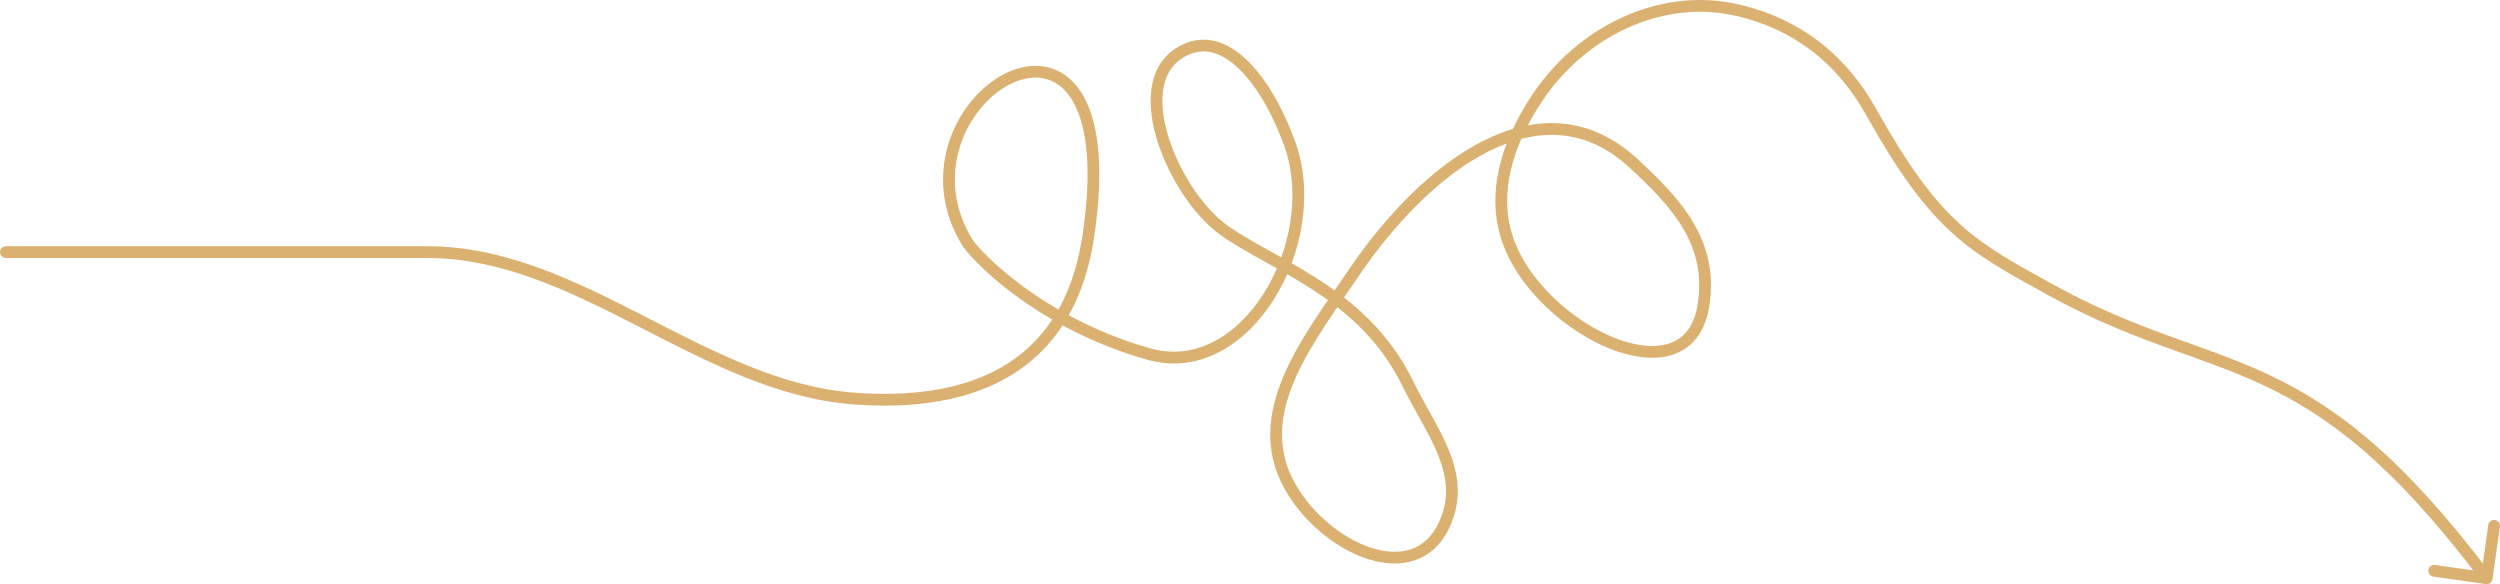 <?xml version="1.0" encoding="UTF-8"?> <svg xmlns="http://www.w3.org/2000/svg" viewBox="0 0 849.664 198.523" fill="none"><path d="M2 83.682C0.895 83.682 0 84.577 0 85.682C0 86.786 0.895 87.681 2 87.681V83.682ZM329.097 82.93L327.404 83.996L327.459 84.081L327.519 84.161L329.097 82.93ZM438.501 49.366L436.613 50.026L438.501 49.366ZM400.837 18.003L399.772 16.31L400.837 18.003ZM478.407 130.25L480.204 129.371L478.407 130.25ZM490.96 178.12L489.138 177.297L490.96 178.12ZM438.501 165.465L440.24 164.476L438.501 165.465ZM460.023 92.835L461.678 93.957L460.023 92.835ZM555.079 55.419L553.724 56.889L555.079 55.419ZM578.841 104.389L576.872 104.045L578.841 104.389ZM512.931 82.93L511.066 83.651L512.931 82.93ZM635.786 37.812L637.531 36.834L635.786 37.812ZM697.662 98.887L698.624 97.133L697.662 98.887ZM844.855 198.503C845.949 198.658 846.962 197.896 847.117 196.803L849.642 178.981C849.797 177.887 849.034 176.875 847.942 176.72C846.847 176.565 845.834 177.326 845.679 178.42L843.437 194.262L827.594 192.018C826.501 191.863 825.489 192.624 825.334 193.717C825.179 194.811 825.939 195.823 827.034 195.978L844.855 198.503ZM522.655 32.975L520.995 31.86L522.655 32.975ZM2 85.682C2 87.681 2 87.681 2.001 87.681C2.002 87.681 2.003 87.681 2.004 87.681C2.005 87.681 2.007 87.681 2.009 87.681C2.011 87.681 2.013 87.681 2.016 87.681C2.019 87.681 2.022 87.681 2.025 87.681C2.028 87.681 2.032 87.681 2.036 87.681C2.04 87.681 2.044 87.681 2.049 87.681C2.053 87.681 2.058 87.681 2.064 87.681C2.069 87.681 2.074 87.681 2.08 87.681C2.086 87.681 2.093 87.681 2.099 87.681C2.106 87.681 2.113 87.681 2.12 87.681C2.127 87.681 2.135 87.681 2.142 87.681C2.15 87.681 2.159 87.681 2.167 87.681C2.176 87.681 2.184 87.681 2.194 87.681C2.203 87.681 2.212 87.681 2.222 87.681C2.232 87.681 2.242 87.681 2.252 87.681C2.263 87.681 2.274 87.681 2.285 87.681C2.296 87.681 2.307 87.681 2.319 87.681C2.331 87.681 2.343 87.681 2.355 87.681C2.367 87.681 2.38 87.681 2.393 87.681C2.406 87.681 2.419 87.681 2.433 87.681C2.446 87.681 2.46 87.681 2.475 87.681C2.489 87.681 2.503 87.681 2.518 87.681C2.533 87.681 2.548 87.681 2.564 87.681C2.579 87.681 2.595 87.681 2.611 87.681C2.627 87.681 2.644 87.681 2.66 87.681C2.677 87.681 2.694 87.681 2.712 87.681C2.729 87.681 2.747 87.681 2.765 87.681C2.783 87.681 2.801 87.681 2.819 87.681C2.838 87.681 2.857 87.681 2.876 87.681C2.895 87.681 2.915 87.681 2.935 87.681C2.954 87.681 2.975 87.681 2.995 87.681C3.015 87.681 3.036 87.681 3.057 87.681C3.078 87.681 3.1 87.681 3.121 87.681C3.143 87.681 3.165 87.681 3.187 87.681C3.209 87.681 3.232 87.681 3.255 87.681C3.278 87.681 3.301 87.681 3.324 87.681C3.348 87.681 3.371 87.681 3.395 87.681C3.42 87.681 3.444 87.681 3.469 87.681C3.493 87.681 3.518 87.681 3.543 87.681C3.569 87.681 3.594 87.681 3.62 87.681C3.646 87.681 3.672 87.681 3.698 87.681C3.725 87.681 3.752 87.681 3.779 87.681C3.806 87.681 3.833 87.681 3.861 87.681C3.888 87.681 3.916 87.681 3.944 87.681C3.973 87.681 4.001 87.681 4.03 87.681C4.059 87.681 4.088 87.681 4.117 87.681C4.147 87.681 4.176 87.681 4.206 87.681C4.236 87.681 4.266 87.681 4.297 87.681C4.327 87.681 4.358 87.681 4.389 87.681C4.421 87.681 4.452 87.681 4.484 87.681C4.515 87.681 4.547 87.681 4.58 87.681C4.612 87.681 4.644 87.681 4.677 87.681C4.71 87.681 4.743 87.681 4.777 87.681C4.81 87.681 4.844 87.681 4.878 87.681C4.912 87.681 4.946 87.681 4.981 87.681C5.015 87.681 5.05 87.681 5.085 87.681C5.12 87.681 5.156 87.681 5.191 87.681C5.227 87.681 5.263 87.681 5.299 87.681C5.336 87.681 5.372 87.681 5.409 87.681C5.446 87.681 5.483 87.681 5.52 87.681C5.557 87.681 5.595 87.681 5.633 87.681C5.671 87.681 5.709 87.681 5.748 87.681C5.786 87.681 5.825 87.681 5.864 87.681C5.903 87.681 5.942 87.681 5.982 87.681C6.022 87.681 6.061 87.681 6.102 87.681C6.142 87.681 6.182 87.681 6.223 87.681C6.263 87.681 6.304 87.681 6.346 87.681C6.387 87.681 6.428 87.681 6.47 87.681C6.512 87.681 6.554 87.681 6.596 87.681C6.639 87.681 6.681 87.681 6.724 87.681C6.767 87.681 6.81 87.681 6.854 87.681C6.897 87.681 6.941 87.681 6.985 87.681C7.029 87.681 7.073 87.681 7.117 87.681C7.162 87.681 7.207 87.681 7.252 87.681C7.297 87.681 7.342 87.681 7.387 87.681C7.433 87.681 7.479 87.681 7.525 87.681C7.571 87.681 7.617 87.681 7.664 87.681C7.711 87.681 7.757 87.681 7.805 87.681C7.852 87.681 7.899 87.681 7.947 87.681C7.994 87.681 8.042 87.681 8.091 87.681C8.139 87.681 8.187 87.681 8.236 87.681C8.285 87.681 8.334 87.681 8.383 87.681C8.432 87.681 8.482 87.681 8.531 87.681C8.581 87.681 8.631 87.681 8.681 87.681C8.732 87.681 8.782 87.681 8.833 87.681C8.884 87.681 8.935 87.681 8.986 87.681C9.037 87.681 9.089 87.681 9.141 87.681C9.193 87.681 9.245 87.681 9.297 87.681C9.349 87.681 9.402 87.681 9.455 87.681C9.507 87.681 9.561 87.681 9.614 87.681C9.667 87.681 9.721 87.681 9.775 87.681C9.829 87.681 9.883 87.681 9.937 87.681C9.991 87.681 10.046 87.681 10.101 87.681C10.156 87.681 10.211 87.681 10.266 87.681C10.321 87.681 10.377 87.681 10.433 87.681C10.489 87.681 10.545 87.681 10.601 87.681C10.657 87.681 10.714 87.681 10.771 87.681C10.828 87.681 10.885 87.681 10.942 87.681C10.999 87.681 11.057 87.681 11.115 87.681C11.172 87.681 11.231 87.681 11.289 87.681C11.347 87.681 11.406 87.681 11.464 87.681C11.523 87.681 11.582 87.681 11.642 87.681C11.701 87.681 11.76 87.681 11.82 87.681C11.88 87.681 11.94 87.681 12 87.681C12.06 87.681 12.121 87.681 12.182 87.681C12.242 87.681 12.303 87.681 12.364 87.681C12.426 87.681 12.487 87.681 12.549 87.681C12.61 87.681 12.672 87.681 12.734 87.681C12.797 87.681 12.859 87.681 12.922 87.681C12.984 87.681 13.047 87.681 13.11 87.681C13.173 87.681 13.237 87.681 13.3 87.681C13.364 87.681 13.427 87.681 13.492 87.681C13.556 87.681 13.62 87.681 13.684 87.681C13.749 87.681 13.814 87.681 13.878 87.681C13.943 87.681 14.009 87.681 14.074 87.681C14.139 87.681 14.205 87.681 14.271 87.681C14.337 87.681 14.403 87.681 14.469 87.681C14.536 87.681 14.602 87.681 14.669 87.681C14.736 87.681 14.803 87.681 14.87 87.681C14.937 87.681 15.005 87.681 15.072 87.681C15.14 87.681 15.208 87.681 15.276 87.681C15.344 87.681 15.413 87.681 15.481 87.681C15.55 87.681 15.619 87.681 15.688 87.681C15.757 87.681 15.826 87.681 15.896 87.681C15.965 87.681 16.035 87.681 16.105 87.681C16.175 87.681 16.245 87.681 16.315 87.681C16.386 87.681 16.456 87.681 16.527 87.681C16.598 87.681 16.669 87.681 16.74 87.681C16.812 87.681 16.883 87.681 16.955 87.681C17.026 87.681 17.098 87.681 17.17 87.681C17.243 87.681 17.315 87.681 17.388 87.681C17.46 87.681 17.533 87.681 17.606 87.681C17.679 87.681 17.752 87.681 17.826 87.681C17.899 87.681 17.973 87.681 18.046 87.681C18.12 87.681 18.194 87.681 18.269 87.681C18.343 87.681 18.417 87.681 18.492 87.681C18.567 87.681 18.642 87.681 18.717 87.681C18.792 87.681 18.867 87.681 18.943 87.681C19.019 87.681 19.094 87.681 19.17 87.681C19.246 87.681 19.322 87.681 19.399 87.681C19.475 87.681 19.552 87.681 19.629 87.681C19.705 87.681 19.782 87.681 19.86 87.681C19.937 87.681 20.014 87.681 20.092 87.681C20.17 87.681 20.247 87.681 20.326 87.681C20.404 87.681 20.482 87.681 20.56 87.681C20.639 87.681 20.717 87.681 20.796 87.681C20.875 87.681 20.954 87.681 21.033 87.681C21.113 87.681 21.192 87.681 21.272 87.681C21.352 87.681 21.431 87.681 21.511 87.681C21.592 87.681 21.672 87.681 21.752 87.681C21.833 87.681 21.913 87.681 21.994 87.681C22.075 87.681 22.156 87.681 22.238 87.681C22.319 87.681 22.4 87.681 22.482 87.681C22.564 87.681 22.645 87.681 22.728 87.681C22.81 87.681 22.892 87.681 22.974 87.681C23.057 87.681 23.139 87.681 23.222 87.681C23.305 87.681 23.388 87.681 23.471 87.681C23.555 87.681 23.638 87.681 23.722 87.681C23.805 87.681 23.889 87.681 23.973 87.681C24.057 87.681 24.141 87.681 24.226 87.681C24.31 87.681 24.394 87.681 24.479 87.681C24.564 87.681 24.649 87.681 24.734 87.681C24.819 87.681 24.905 87.681 24.99 87.681C25.075 87.681 25.161 87.681 25.247 87.681C25.333 87.681 25.419 87.681 25.505 87.681C25.592 87.681 25.678 87.681 25.765 87.681C25.851 87.681 25.938 87.681 26.025 87.681C26.112 87.681 26.199 87.681 26.287 87.681C26.374 87.681 26.462 87.681 26.549 87.681C26.637 87.681 26.725 87.681 26.813 87.681C26.901 87.681 26.99 87.681 27.078 87.681C27.167 87.681 27.255 87.681 27.344 87.681C27.433 87.681 27.522 87.681 27.611 87.681C27.7 87.681 27.789 87.681 27.879 87.681C27.969 87.681 28.058 87.681 28.148 87.681C28.238 87.681 28.328 87.681 28.418 87.681C28.509 87.681 28.599 87.681 28.69 87.681C28.78 87.681 28.871 87.681 28.962 87.681C29.053 87.681 29.144 87.681 29.236 87.681C29.327 87.681 29.418 87.681 29.51 87.681C29.602 87.681 29.693 87.681 29.785 87.681C29.877 87.681 29.969 87.681 30.062 87.681C30.154 87.681 30.247 87.681 30.339 87.681C30.432 87.681 30.525 87.681 30.618 87.681C30.711 87.681 30.804 87.681 30.898 87.681C30.991 87.681 31.085 87.681 31.178 87.681C31.272 87.681 31.366 87.681 31.46 87.681C31.554 87.681 31.648 87.681 31.742 87.681C31.837 87.681 31.931 87.681 32.026 87.681C32.121 87.681 32.215 87.681 32.31 87.681C32.405 87.681 32.501 87.681 32.596 87.681C32.691 87.681 32.787 87.681 32.883 87.681C32.978 87.681 33.074 87.681 33.17 87.681C33.266 87.681 33.362 87.681 33.459 87.681C33.555 87.681 33.651 87.681 33.748 87.681C33.845 87.681 33.942 87.681 34.039 87.681C34.136 87.681 34.233 87.681 34.33 87.681C34.427 87.681 34.525 87.681 34.622 87.681C34.72 87.681 34.817 87.681 34.915 87.681C35.013 87.681 35.111 87.681 35.21 87.681C35.308 87.681 35.406 87.681 35.505 87.681C35.603 87.681 35.702 87.681 35.801 87.681C35.9 87.681 35.999 87.681 36.098 87.681C36.197 87.681 36.296 87.681 36.396 87.681C36.495 87.681 36.595 87.681 36.695 87.681C36.794 87.681 36.894 87.681 36.994 87.681C37.094 87.681 37.194 87.681 37.295 87.681C37.395 87.681 37.495 87.681 37.596 87.681C37.697 87.681 37.798 87.681 37.899 87.681C38 87.681 38.101 87.681 38.202 87.681C38.303 87.681 38.405 87.681 38.506 87.681C38.608 87.681 38.709 87.681 38.811 87.681C38.913 87.681 39.015 87.681 39.117 87.681C39.219 87.681 39.321 87.681 39.424 87.681C39.526 87.681 39.628 87.681 39.731 87.681C39.834 87.681 39.937 87.681 40.04 87.681C40.143 87.681 40.246 87.681 40.349 87.681C40.452 87.681 40.556 87.681 40.659 87.681C40.763 87.681 40.866 87.681 40.97 87.681C41.074 87.681 41.178 87.681 41.282 87.681C41.386 87.681 41.49 87.681 41.595 87.681C41.699 87.681 41.804 87.681 41.908 87.681C42.013 87.681 42.117 87.681 42.222 87.681C42.327 87.681 42.432 87.681 42.537 87.681C42.643 87.681 42.748 87.681 42.853 87.681C42.959 87.681 43.064 87.681 43.17 87.681C43.276 87.681 43.382 87.681 43.488 87.681C43.594 87.681 43.7 87.681 43.806 87.681C43.912 87.681 44.018 87.681 44.125 87.681C44.231 87.681 44.338 87.681 44.445 87.681C44.551 87.681 44.658 87.681 44.765 87.681C44.872 87.681 44.979 87.681 45.087 87.681C45.194 87.681 45.301 87.681 45.409 87.681C45.516 87.681 45.624 87.681 45.732 87.681C45.839 87.681 45.947 87.681 46.055 87.681C46.163 87.681 46.271 87.681 46.38 87.681C46.488 87.681 46.596 87.681 46.705 87.681C46.813 87.681 46.922 87.681 47.031 87.681C47.139 87.681 47.248 87.681 47.357 87.681C47.466 87.681 47.575 87.681 47.685 87.681C47.794 87.681 47.903 87.681 48.013 87.681C48.122 87.681 48.232 87.681 48.341 87.681C48.451 87.681 48.561 87.681 48.671 87.681C48.781 87.681 48.891 87.681 49.001 87.681C49.111 87.681 49.222 87.681 49.332 87.681C49.442 87.681 49.553 87.681 49.663 87.681C49.774 87.681 49.885 87.681 49.996 87.681C50.106 87.681 50.217 87.681 50.328 87.681C50.44 87.681 50.551 87.681 50.662 87.681C50.773 87.681 50.885 87.681 50.996 87.681C51.108 87.681 51.22 87.681 51.331 87.681C51.443 87.681 51.555 87.681 51.667 87.681C51.779 87.681 51.891 87.681 52.003 87.681C52.115 87.681 52.228 87.681 52.34 87.681C52.452 87.681 52.565 87.681 52.678 87.681C52.79 87.681 52.903 87.681 53.016 87.681C53.129 87.681 53.242 87.681 53.355 87.681C53.468 87.681 53.581 87.681 53.694 87.681C53.807 87.681 53.921 87.681 54.034 87.681C54.148 87.681 54.261 87.681 54.375 87.681C54.488 87.681 54.602 87.681 54.716 87.681C54.83 87.681 54.944 87.681 55.058 87.681C55.172 87.681 55.286 87.681 55.401 87.681C55.515 87.681 55.629 87.681 55.744 87.681C55.858 87.681 55.973 87.681 56.087 87.681C56.202 87.681 56.317 87.681 56.432 87.681C56.547 87.681 56.662 87.681 56.777 87.681C56.891 87.681 57.007 87.681 57.122 87.681C57.237 87.681 57.352 87.681 57.468 87.681C57.583 87.681 57.699 87.681 57.815 87.681C57.93 87.681 58.046 87.681 58.162 87.681C58.278 87.681 58.393 87.681 58.509 87.681C58.625 87.681 58.742 87.681 58.858 87.681C58.974 87.681 59.09 87.681 59.207 87.681C59.323 87.681 59.439 87.681 59.556 87.681C59.672 87.681 59.789 87.681 59.906 87.681C60.022 87.681 60.139 87.681 60.256 87.681C60.373 87.681 60.49 87.681 60.607 87.681C60.724 87.681 60.841 87.681 60.958 87.681C61.076 87.681 61.193 87.681 61.31 87.681C61.428 87.681 61.545 87.681 61.663 87.681C61.78 87.681 61.898 87.681 62.016 87.681C62.133 87.681 62.251 87.681 62.369 87.681C62.487 87.681 62.605 87.681 62.723 87.681C62.841 87.681 62.959 87.681 63.077 87.681C63.196 87.681 63.314 87.681 63.432 87.681C63.551 87.681 63.669 87.681 63.788 87.681C63.906 87.681 64.025 87.681 64.144 87.681C64.262 87.681 64.381 87.681 64.5 87.681C64.619 87.681 64.738 87.681 64.857 87.681C64.976 87.681 65.095 87.681 65.214 87.681C65.333 87.681 65.452 87.681 65.571 87.681C65.691 87.681 65.81 87.681 65.93 87.681C66.049 87.681 66.169 87.681 66.288 87.681C66.408 87.681 66.527 87.681 66.647 87.681C66.767 87.681 66.887 87.681 67.006 87.681C67.126 87.681 67.246 87.681 67.366 87.681C67.486 87.681 67.606 87.681 67.727 87.681C67.847 87.681 67.967 87.681 68.087 87.681C68.208 87.681 68.328 87.681 68.448 87.681C68.569 87.681 68.689 87.681 68.81 87.681C68.93 87.681 69.051 87.681 69.172 87.681C69.292 87.681 69.413 87.681 69.534 87.681C69.655 87.681 69.775 87.681 69.896 87.681C70.017 87.681 70.138 87.681 70.259 87.681C70.381 87.681 70.502 87.681 70.623 87.681C70.744 87.681 70.865 87.681 70.987 87.681C71.108 87.681 71.229 87.681 71.351 87.681C71.472 87.681 71.594 87.681 71.715 87.681C71.837 87.681 71.958 87.681 72.08 87.681C72.202 87.681 72.323 87.681 72.445 87.681C72.567 87.681 72.689 87.681 72.811 87.681C72.933 87.681 73.055 87.681 73.177 87.681C73.299 87.681 73.421 87.681 73.543 87.681C73.665 87.681 73.787 87.681 73.909 87.681C74.032 87.681 74.154 87.681 74.276 87.681C74.398 87.681 74.521 87.681 74.643 87.681C74.766 87.681 74.888 87.681 75.011 87.681C75.133 87.681 75.256 87.681 75.378 87.681C75.501 87.681 75.624 87.681 75.746 87.681C75.869 87.681 75.992 87.681 76.115 87.681C76.238 87.681 76.361 87.681 76.484 87.681C76.606 87.681 76.729 87.681 76.852 87.681C76.975 87.681 77.098 87.681 77.221 87.681C77.345 87.681 77.468 87.681 77.591 87.681C77.714 87.681 77.837 87.681 77.961 87.681C78.084 87.681 78.207 87.681 78.331 87.681C78.454 87.681 78.578 87.681 78.701 87.681C78.825 87.681 78.948 87.681 79.072 87.681C79.195 87.681 79.319 87.681 79.442 87.681C79.566 87.681 79.689 87.681 79.813 87.681C79.937 87.681 80.061 87.681 80.184 87.681C80.308 87.681 80.432 87.681 80.556 87.681C80.68 87.681 80.804 87.681 80.928 87.681C81.052 87.681 81.176 87.681 81.3 87.681C81.424 87.681 81.548 87.681 81.672 87.681C81.796 87.681 81.92 87.681 82.044 87.681C82.168 87.681 82.292 87.681 82.416 87.681C82.541 87.681 82.665 87.681 82.789 87.681C82.914 87.681 83.038 87.681 83.162 87.681C83.287 87.681 83.411 87.681 83.535 87.681C83.66 87.681 83.784 87.681 83.909 87.681C84.033 87.681 84.157 87.681 84.282 87.681C84.406 87.681 84.531 87.681 84.656 87.681C84.78 87.681 84.905 87.681 85.029 87.681C85.154 87.681 85.279 87.681 85.404 87.681C85.528 87.681 85.653 87.681 85.778 87.681C85.902 87.681 86.027 87.681 86.152 87.681C86.277 87.681 86.402 87.681 86.526 87.681C86.651 87.681 86.776 87.681 86.901 87.681C87.026 87.681 87.151 87.681 87.276 87.681C87.4 87.681 87.525 87.681 87.65 87.681C87.775 87.681 87.9 87.681 88.025 87.681C88.15 87.681 88.275 87.681 88.4 87.681C88.526 87.681 88.651 87.681 88.776 87.681C88.901 87.681 89.026 87.681 89.151 87.681C89.276 87.681 89.401 87.681 89.526 87.681C89.651 87.681 89.777 87.681 89.902 87.681C90.027 87.681 90.152 87.681 90.277 87.681C90.403 87.681 90.528 87.681 90.653 87.681C90.778 87.681 90.904 87.681 91.029 87.681C91.154 87.681 91.279 87.681 91.405 87.681C91.53 87.681 91.655 87.681 91.78 87.681C91.906 87.681 92.031 87.681 92.156 87.681C92.282 87.681 92.407 87.681 92.532 87.681C92.658 87.681 92.783 87.681 92.909 87.681C93.034 87.681 93.159 87.681 93.285 87.681C93.41 87.681 93.536 87.681 93.661 87.681C93.786 87.681 93.912 87.681 94.037 87.681C94.162 87.681 94.288 87.681 94.413 87.681C94.539 87.681 94.664 87.681 94.79 87.681C94.915 87.681 95.04 87.681 95.166 87.681C95.291 87.681 95.417 87.681 95.542 87.681C95.668 87.681 95.793 87.681 95.919 87.681C96.044 87.681 96.169 87.681 96.295 87.681C96.42 87.681 96.546 87.681 96.671 87.681C96.797 87.681 96.922 87.681 97.047 87.681C97.173 87.681 97.298 87.681 97.424 87.681C97.549 87.681 97.675 87.681 97.8 87.681C97.926 87.681 98.051 87.681 98.176 87.681C98.302 87.681 98.427 87.681 98.553 87.681C98.678 87.681 98.804 87.681 98.929 87.681C99.054 87.681 99.18 87.681 99.305 87.681C99.43 87.681 99.556 87.681 99.681 87.681C99.807 87.681 99.932 87.681 100.057 87.681C100.183 87.681 100.308 87.681 100.433 87.681C100.559 87.681 100.684 87.681 100.809 87.681C100.935 87.681 101.06 87.681 101.185 87.681C101.311 87.681 101.436 87.681 101.561 87.681C101.686 87.681 101.812 87.681 101.937 87.681C102.062 87.681 102.187 87.681 102.313 87.681C102.438 87.681 102.563 87.681 102.688 87.681C102.814 87.681 102.939 87.681 103.064 87.681C103.189 87.681 103.314 87.681 103.439 87.681C103.565 87.681 103.69 87.681 103.815 87.681C103.94 87.681 104.065 87.681 104.19 87.681C104.315 87.681 104.44 87.681 104.565 87.681C104.69 87.681 104.815 87.681 104.94 87.681C105.065 87.681 105.19 87.681 105.315 87.681C105.44 87.681 105.565 87.681 105.69 87.681C105.815 87.681 105.94 87.681 106.065 87.681C106.189 87.681 106.314 87.681 106.439 87.681C106.564 87.681 106.689 87.681 106.813 87.681C106.938 87.681 107.063 87.681 107.188 87.681C107.312 87.681 107.437 87.681 107.562 87.681C107.686 87.681 107.811 87.681 107.936 87.681C108.06 87.681 108.185 87.681 108.309 87.681C108.434 87.681 108.559 87.681 108.683 87.681C108.807 87.681 108.932 87.681 109.056 87.681C109.181 87.681 109.305 87.681 109.429 87.681C109.554 87.681 109.678 87.681 109.803 87.681C109.927 87.681 110.051 87.681 110.175 87.681C110.3 87.681 110.424 87.681 110.548 87.681C110.672 87.681 110.796 87.681 110.921 87.681C111.045 87.681 111.169 87.681 111.293 87.681C111.417 87.681 111.541 87.681 111.665 87.681C111.789 87.681 111.913 87.681 112.037 87.681C112.161 87.681 112.284 87.681 112.408 87.681C112.532 87.681 112.656 87.681 112.78 87.681C112.903 87.681 113.027 87.681 113.151 87.681C113.275 87.681 113.398 87.681 113.522 87.681C113.645 87.681 113.769 87.681 113.892 87.681C114.016 87.681 114.139 87.681 114.263 87.681C114.386 87.681 114.51 87.681 114.633 87.681C114.756 87.681 114.88 87.681 115.003 87.681C115.126 87.681 115.249 87.681 115.373 87.681C115.496 87.681 115.619 87.681 115.742 87.681C115.865 87.681 115.988 87.681 116.111 87.681C116.234 87.681 116.357 87.681 116.48 87.681C116.603 87.681 116.725 87.681 116.848 87.681C116.971 87.681 117.094 87.681 117.217 87.681C117.339 87.681 117.462 87.681 117.584 87.681C117.707 87.681 117.83 87.681 117.952 87.681C118.075 87.681 118.197 87.681 118.32 87.681C118.442 87.681 118.564 87.681 118.686 87.681C118.809 87.681 118.931 87.681 119.053 87.681C119.175 87.681 119.297 87.681 119.42 87.681C119.542 87.681 119.664 87.681 119.786 87.681C119.908 87.681 120.029 87.681 120.151 87.681C120.273 87.681 120.395 87.681 120.517 87.681C120.639 87.681 120.76 87.681 120.882 87.681C121.003 87.681 121.125 87.681 121.246 87.681C121.368 87.681 121.489 87.681 121.611 87.681C121.732 87.681 121.853 87.681 121.975 87.681C122.096 87.681 122.217 87.681 122.338 87.681C122.46 87.681 122.581 87.681 122.702 87.681C122.823 87.681 122.944 87.681 123.065 87.681C123.185 87.681 123.306 87.681 123.427 87.681C123.548 87.681 123.668 87.681 123.789 87.681C123.91 87.681 124.03 87.681 124.151 87.681C124.271 87.681 124.392 87.681 124.512 87.681C124.632 87.681 124.753 87.681 124.873 87.681C124.993 87.681 125.113 87.681 125.234 87.681C125.354 87.681 125.474 87.681 125.594 87.681C125.714 87.681 125.834 87.681 125.953 87.681C126.073 87.681 126.193 87.681 126.312 87.681C126.432 87.681 126.552 87.681 126.671 87.681C126.791 87.681 126.91 87.681 127.03 87.681C127.149 87.681 127.268 87.681 127.388 87.681C127.507 87.681 127.626 87.681 127.745 87.681C127.864 87.681 127.983 87.681 128.102 87.681C128.221 87.681 128.34 87.681 128.459 87.681C128.577 87.681 128.696 87.681 128.815 87.681C128.933 87.681 129.052 87.681 129.171 87.681C129.289 87.681 129.407 87.681 129.526 87.681C129.644 87.681 129.762 87.681 129.88 87.681C129.999 87.681 130.117 87.681 130.235 87.681C130.353 87.681 130.471 87.681 130.589 87.681C130.706 87.681 130.824 87.681 130.942 87.681C131.059 87.681 131.177 87.681 131.294 87.681C131.412 87.681 131.529 87.681 131.647 87.681C131.764 87.681 131.881 87.681 131.998 87.681C132.116 87.681 132.233 87.681 132.35 87.681C132.467 87.681 132.584 87.681 132.7 87.681C132.817 87.681 132.934 87.681 133.051 87.681C133.167 87.681 133.284 87.681 133.4 87.681C133.517 87.681 133.633 87.681 133.749 87.681C133.866 87.681 133.982 87.681 134.098 87.681C134.214 87.681 134.33 87.681 134.446 87.681C134.562 87.681 134.678 87.681 134.794 87.681C134.909 87.681 135.025 87.681 135.14 87.681C135.256 87.681 135.372 87.681 135.487 87.681C135.602 87.681 135.718 87.681 135.833 87.681C135.948 87.681 136.063 87.681 136.178 87.681C136.293 87.681 136.408 87.681 136.522 87.681C136.637 87.681 136.752 87.681 136.867 87.681C136.981 87.681 137.096 87.681 137.21 87.681C137.324 87.681 137.439 87.681 137.553 87.681C137.667 87.681 137.781 87.681 137.895 87.681C138.009 87.681 138.123 87.681 138.237 87.681C138.351 87.681 138.464 87.681 138.578 87.681C138.691 87.681 138.805 87.681 138.918 87.681C139.032 87.681 139.145 87.681 139.258 87.681C139.371 87.681 139.484 87.681 139.597 87.681C139.71 87.681 139.823 87.681 139.936 87.681C140.049 87.681 140.162 87.681 140.274 87.681C140.387 87.681 140.499 87.681 140.611 87.681C140.724 87.681 140.836 87.681 140.948 87.681C141.06 87.681 141.172 87.681 141.284 87.681C141.396 87.681 141.508 87.681 141.619 87.681C141.731 87.681 141.843 87.681 141.954 87.681C142.065 87.681 142.177 87.681 142.288 87.681C142.399 87.681 142.51 87.681 142.621 87.681C142.732 87.681 142.843 87.681 142.954 87.681C143.065 87.681 143.176 87.681 143.286 87.681C143.396 87.681 143.507 87.681 143.617 87.681C143.728 87.681 143.838 87.681 143.948 87.681C144.058 87.681 144.168 87.681 144.278 87.681C144.388 87.681 144.497 87.681 144.607 87.681C144.717 87.681 144.826 87.681 144.936 87.681C145.045 87.681 145.154 87.681 145.263 87.681V83.682C145.154 83.682 145.045 83.682 144.936 83.682C144.826 83.682 144.717 83.682 144.607 83.682C144.497 83.682 144.388 83.682 144.278 83.682C144.168 83.682 144.058 83.682 143.948 83.682C143.838 83.682 143.728 83.682 143.617 83.682C143.507 83.682 143.396 83.682 143.286 83.682C143.176 83.682 143.065 83.682 142.954 83.682C142.843 83.682 142.732 83.682 142.621 83.682C142.51 83.682 142.399 83.682 142.288 83.682C142.177 83.682 142.065 83.682 141.954 83.682C141.843 83.682 141.731 83.682 141.619 83.682C141.508 83.682 141.396 83.682 141.284 83.682C141.172 83.682 141.06 83.682 140.948 83.682C140.836 83.682 140.724 83.682 140.611 83.682C140.499 83.682 140.387 83.682 140.274 83.682C140.162 83.682 140.049 83.682 139.936 83.682C139.823 83.682 139.71 83.682 139.597 83.682C139.484 83.682 139.371 83.682 139.258 83.682C139.145 83.682 139.032 83.682 138.918 83.682C138.805 83.682 138.691 83.682 138.578 83.682C138.464 83.682 138.351 83.682 138.237 83.682C138.123 83.682 138.009 83.682 137.895 83.682C137.781 83.682 137.667 83.682 137.553 83.682C137.439 83.682 137.324 83.682 137.21 83.682C137.096 83.682 136.981 83.682 136.867 83.682C136.752 83.682 136.637 83.682 136.522 83.682C136.408 83.682 136.293 83.682 136.178 83.682C136.063 83.682 135.948 83.682 135.833 83.682C135.718 83.682 135.602 83.682 135.487 83.682C135.372 83.682 135.256 83.682 135.14 83.682C135.025 83.682 134.909 83.682 134.794 83.682C134.678 83.682 134.562 83.682 134.446 83.682C134.33 83.682 134.214 83.682 134.098 83.682C133.982 83.682 133.866 83.682 133.749 83.682C133.633 83.682 133.517 83.682 133.4 83.682C133.284 83.682 133.167 83.682 133.051 83.682C132.934 83.682 132.817 83.682 132.7 83.682C132.584 83.682 132.467 83.682 132.35 83.682C132.233 83.682 132.116 83.682 131.998 83.682C131.881 83.682 131.764 83.682 131.647 83.682C131.529 83.682 131.412 83.682 131.294 83.682C131.177 83.682 131.059 83.682 130.942 83.682C130.824 83.682 130.706 83.682 130.589 83.682C130.471 83.682 130.353 83.682 130.235 83.682C130.117 83.682 129.999 83.682 129.88 83.682C129.762 83.682 129.644 83.682 129.526 83.682C129.407 83.682 129.289 83.682 129.171 83.682C129.052 83.682 128.933 83.682 128.815 83.682C128.696 83.682 128.577 83.682 128.459 83.682C128.34 83.682 128.221 83.682 128.102 83.682C127.983 83.682 127.864 83.682 127.745 83.682C127.626 83.682 127.507 83.682 127.388 83.682C127.268 83.682 127.149 83.682 127.03 83.682C126.91 83.682 126.791 83.682 126.671 83.682C126.552 83.682 126.432 83.682 126.312 83.682C126.193 83.682 126.073 83.682 125.953 83.682C125.834 83.682 125.714 83.682 125.594 83.682C125.474 83.682 125.354 83.682 125.234 83.682C125.113 83.682 124.993 83.682 124.873 83.682C124.753 83.682 124.632 83.682 124.512 83.682C124.392 83.682 124.271 83.682 124.151 83.682C124.03 83.682 123.91 83.682 123.789 83.682C123.668 83.682 123.548 83.682 123.427 83.682C123.306 83.682 123.185 83.682 123.065 83.682C122.944 83.682 122.823 83.682 122.702 83.682C122.581 83.682 122.46 83.682 122.338 83.682C122.217 83.682 122.096 83.682 121.975 83.682C121.853 83.682 121.732 83.682 121.611 83.682C121.489 83.682 121.368 83.682 121.246 83.682C121.125 83.682 121.003 83.682 120.882 83.682C120.76 83.682 120.639 83.682 120.517 83.682C120.395 83.682 120.273 83.682 120.151 83.682C120.029 83.682 119.908 83.682 119.786 83.682C119.664 83.682 119.542 83.682 119.42 83.682C119.297 83.682 119.175 83.682 119.053 83.682C118.931 83.682 118.809 83.682 118.686 83.682C118.564 83.682 118.442 83.682 118.32 83.682C118.197 83.682 118.075 83.682 117.952 83.682C117.83 83.682 117.707 83.682 117.584 83.682C117.462 83.682 117.339 83.682 117.217 83.682C117.094 83.682 116.971 83.682 116.848 83.682C116.725 83.682 116.603 83.682 116.48 83.682C116.357 83.682 116.234 83.682 116.111 83.682C115.988 83.682 115.865 83.682 115.742 83.682C115.619 83.682 115.496 83.682 115.373 83.682C115.249 83.682 115.126 83.682 115.003 83.682C114.88 83.682 114.756 83.682 114.633 83.682C114.51 83.682 114.386 83.682 114.263 83.682C114.139 83.682 114.016 83.682 113.892 83.682C113.769 83.682 113.645 83.682 113.522 83.682C113.398 83.682 113.275 83.682 113.151 83.682C113.027 83.682 112.903 83.682 112.78 83.682C112.656 83.682 112.532 83.682 112.408 83.682C112.284 83.682 112.161 83.682 112.037 83.682C111.913 83.682 111.789 83.682 111.665 83.682C111.541 83.682 111.417 83.682 111.293 83.682C111.169 83.682 111.045 83.682 110.921 83.682C110.796 83.682 110.672 83.682 110.548 83.682C110.424 83.682 110.3 83.682 110.175 83.682C110.051 83.682 109.927 83.682 109.803 83.682C109.678 83.682 109.554 83.682 109.429 83.682C109.305 83.682 109.181 83.682 109.056 83.682C108.932 83.682 108.807 83.682 108.683 83.682C108.559 83.682 108.434 83.682 108.309 83.682C108.185 83.682 108.06 83.682 107.936 83.682C107.811 83.682 107.686 83.682 107.562 83.682C107.437 83.682 107.312 83.682 107.188 83.682C107.063 83.682 106.938 83.682 106.813 83.682C106.689 83.682 106.564 83.682 106.439 83.682C106.314 83.682 106.189 83.682 106.065 83.682C105.94 83.682 105.815 83.682 105.69 83.682C105.565 83.682 105.44 83.682 105.315 83.682C105.19 83.682 105.065 83.682 104.94 83.682C104.815 83.682 104.69 83.682 104.565 83.682C104.44 83.682 104.315 83.682 104.19 83.682C104.065 83.682 103.94 83.682 103.815 83.682C103.69 83.682 103.565 83.682 103.439 83.682C103.314 83.682 103.189 83.682 103.064 83.682C102.939 83.682 102.814 83.682 102.688 83.682C102.563 83.682 102.438 83.682 102.313 83.682C102.187 83.682 102.062 83.682 101.937 83.682C101.812 83.682 101.686 83.682 101.561 83.682C101.436 83.682 101.311 83.682 101.185 83.682C101.06 83.682 100.935 83.682 100.809 83.682C100.684 83.682 100.559 83.682 100.433 83.682C100.308 83.682 100.183 83.682 100.057 83.682C99.932 83.682 99.807 83.682 99.681 83.682C99.556 83.682 99.43 83.682 99.305 83.682C99.18 83.682 99.054 83.682 98.929 83.682C98.804 83.682 98.678 83.682 98.553 83.682C98.427 83.682 98.302 83.682 98.176 83.682C98.051 83.682 97.926 83.682 97.8 83.682C97.675 83.682 97.549 83.682 97.424 83.682C97.298 83.682 97.173 83.682 97.047 83.682C96.922 83.682 96.797 83.682 96.671 83.682C96.546 83.682 96.42 83.682 96.295 83.682C96.169 83.682 96.044 83.682 95.919 83.682C95.793 83.682 95.668 83.682 95.542 83.682C95.417 83.682 95.291 83.682 95.166 83.682C95.04 83.682 94.915 83.682 94.79 83.682C94.664 83.682 94.539 83.682 94.413 83.682C94.288 83.682 94.162 83.682 94.037 83.682C93.912 83.682 93.786 83.682 93.661 83.682C93.536 83.682 93.41 83.682 93.285 83.682C93.159 83.682 93.034 83.682 92.909 83.682C92.783 83.682 92.658 83.682 92.532 83.682C92.407 83.682 92.282 83.682 92.156 83.682C92.031 83.682 91.906 83.682 91.78 83.682C91.655 83.682 91.53 83.682 91.405 83.682C91.279 83.682 91.154 83.682 91.029 83.682C90.904 83.682 90.778 83.682 90.653 83.682C90.528 83.682 90.403 83.682 90.277 83.682C90.152 83.682 90.027 83.682 89.902 83.682C89.777 83.682 89.651 83.682 89.526 83.682C89.401 83.682 89.276 83.682 89.151 83.682C89.026 83.682 88.901 83.682 88.776 83.682C88.651 83.682 88.526 83.682 88.4 83.682C88.275 83.682 88.15 83.682 88.025 83.682C87.9 83.682 87.775 83.682 87.65 83.682C87.525 83.682 87.4 83.682 87.276 83.682C87.151 83.682 87.026 83.682 86.901 83.682C86.776 83.682 86.651 83.682 86.526 83.682C86.402 83.682 86.277 83.682 86.152 83.682C86.027 83.682 85.902 83.682 85.778 83.682C85.653 83.682 85.528 83.682 85.404 83.682C85.279 83.682 85.154 83.682 85.029 83.682C84.905 83.682 84.78 83.682 84.656 83.682C84.531 83.682 84.406 83.682 84.282 83.682C84.157 83.682 84.033 83.682 83.909 83.682C83.784 83.682 83.66 83.682 83.535 83.682C83.411 83.682 83.287 83.682 83.162 83.682C83.038 83.682 82.914 83.682 82.789 83.682C82.665 83.682 82.541 83.682 82.416 83.682C82.292 83.682 82.168 83.682 82.044 83.682C81.92 83.682 81.796 83.682 81.672 83.682C81.548 83.682 81.424 83.682 81.3 83.682C81.176 83.682 81.052 83.682 80.928 83.682C80.804 83.682 80.68 83.682 80.556 83.682C80.432 83.682 80.308 83.682 80.184 83.682C80.061 83.682 79.937 83.682 79.813 83.682C79.689 83.682 79.566 83.682 79.442 83.682C79.319 83.682 79.195 83.682 79.072 83.682C78.948 83.682 78.825 83.682 78.701 83.682C78.578 83.682 78.454 83.682 78.331 83.682C78.207 83.682 78.084 83.682 77.961 83.682C77.837 83.682 77.714 83.682 77.591 83.682C77.468 83.682 77.345 83.682 77.221 83.682C77.098 83.682 76.975 83.682 76.852 83.682C76.729 83.682 76.606 83.682 76.484 83.682C76.361 83.682 76.238 83.682 76.115 83.682C75.992 83.682 75.869 83.682 75.746 83.682C75.624 83.682 75.501 83.682 75.378 83.682C75.256 83.682 75.133 83.682 75.011 83.682C74.888 83.682 74.766 83.682 74.643 83.682C74.521 83.682 74.398 83.682 74.276 83.682C74.154 83.682 74.032 83.682 73.909 83.682C73.787 83.682 73.665 83.682 73.543 83.682C73.421 83.682 73.299 83.682 73.177 83.682C73.055 83.682 72.933 83.682 72.811 83.682C72.689 83.682 72.567 83.682 72.445 83.682C72.323 83.682 72.202 83.682 72.08 83.682C71.958 83.682 71.837 83.682 71.715 83.682C71.594 83.682 71.472 83.682 71.351 83.682C71.229 83.682 71.108 83.682 70.987 83.682C70.865 83.682 70.744 83.682 70.623 83.682C70.502 83.682 70.381 83.682 70.259 83.682C70.138 83.682 70.017 83.682 69.896 83.682C69.775 83.682 69.655 83.682 69.534 83.682C69.413 83.682 69.292 83.682 69.172 83.682C69.051 83.682 68.93 83.682 68.81 83.682C68.689 83.682 68.569 83.682 68.448 83.682C68.328 83.682 68.208 83.682 68.087 83.682C67.967 83.682 67.847 83.682 67.727 83.682C67.606 83.682 67.486 83.682 67.366 83.682C67.246 83.682 67.126 83.682 67.006 83.682C66.887 83.682 66.767 83.682 66.647 83.682C66.527 83.682 66.408 83.682 66.288 83.682C66.169 83.682 66.049 83.682 65.93 83.682C65.81 83.682 65.691 83.682 65.571 83.682C65.452 83.682 65.333 83.682 65.214 83.682C65.095 83.682 64.976 83.682 64.857 83.682C64.738 83.682 64.619 83.682 64.5 83.682C64.381 83.682 64.262 83.682 64.144 83.682C64.025 83.682 63.906 83.682 63.788 83.682C63.669 83.682 63.551 83.682 63.432 83.682C63.314 83.682 63.196 83.682 63.077 83.682C62.959 83.682 62.841 83.682 62.723 83.682C62.605 83.682 62.487 83.682 62.369 83.682C62.251 83.682 62.133 83.682 62.016 83.682C61.898 83.682 61.78 83.682 61.663 83.682C61.545 83.682 61.428 83.682 61.31 83.682C61.193 83.682 61.076 83.682 60.958 83.682C60.841 83.682 60.724 83.682 60.607 83.682C60.49 83.682 60.373 83.682 60.256 83.682C60.139 83.682 60.022 83.682 59.906 83.682C59.789 83.682 59.672 83.682 59.556 83.682C59.439 83.682 59.323 83.682 59.207 83.682C59.09 83.682 58.974 83.682 58.858 83.682C58.742 83.682 58.625 83.682 58.509 83.682C58.393 83.682 58.278 83.682 58.162 83.682C58.046 83.682 57.93 83.682 57.815 83.682C57.699 83.682 57.583 83.682 57.468 83.682C57.352 83.682 57.237 83.682 57.122 83.682C57.007 83.682 56.891 83.682 56.777 83.682C56.662 83.682 56.547 83.682 56.432 83.682C56.317 83.682 56.202 83.682 56.087 83.682C55.973 83.682 55.858 83.682 55.744 83.682C55.629 83.682 55.515 83.682 55.401 83.682C55.286 83.682 55.172 83.682 55.058 83.682C54.944 83.682 54.83 83.682 54.716 83.682C54.602 83.682 54.488 83.682 54.375 83.682C54.261 83.682 54.148 83.682 54.034 83.682C53.921 83.682 53.807 83.682 53.694 83.682C53.581 83.682 53.468 83.682 53.355 83.682C53.242 83.682 53.129 83.682 53.016 83.682C52.903 83.682 52.79 83.682 52.678 83.682C52.565 83.682 52.452 83.682 52.34 83.682C52.228 83.682 52.115 83.682 52.003 83.682C51.891 83.682 51.779 83.682 51.667 83.682C51.555 83.682 51.443 83.682 51.331 83.682C51.22 83.682 51.108 83.682 50.996 83.682C50.885 83.682 50.773 83.682 50.662 83.682C50.551 83.682 50.44 83.682 50.328 83.682C50.217 83.682 50.106 83.682 49.996 83.682C49.885 83.682 49.774 83.682 49.663 83.682C49.553 83.682 49.442 83.682 49.332 83.682C49.222 83.682 49.111 83.682 49.001 83.682C48.891 83.682 48.781 83.682 48.671 83.682C48.561 83.682 48.451 83.682 48.341 83.682C48.232 83.682 48.122 83.682 48.013 83.682C47.903 83.682 47.794 83.682 47.685 83.682C47.575 83.682 47.466 83.682 47.357 83.682C47.248 83.682 47.139 83.682 47.031 83.682C46.922 83.682 46.813 83.682 46.705 83.682C46.596 83.682 46.488 83.682 46.38 83.682C46.271 83.682 46.163 83.682 46.055 83.682C45.947 83.682 45.839 83.682 45.732 83.682C45.624 83.682 45.516 83.682 45.409 83.682C45.301 83.682 45.194 83.682 45.087 83.682C44.979 83.682 44.872 83.682 44.765 83.682C44.658 83.682 44.551 83.682 44.445 83.682C44.338 83.682 44.231 83.682 44.125 83.682C44.018 83.682 43.912 83.682 43.806 83.682C43.7 83.682 43.594 83.682 43.488 83.682C43.382 83.682 43.276 83.682 43.17 83.682C43.064 83.682 42.959 83.682 42.853 83.682C42.748 83.682 42.643 83.682 42.537 83.682C42.432 83.682 42.327 83.682 42.222 83.682C42.117 83.682 42.013 83.682 41.908 83.682C41.804 83.682 41.699 83.682 41.595 83.682C41.49 83.682 41.386 83.682 41.282 83.682C41.178 83.682 41.074 83.682 40.97 83.682C40.866 83.682 40.763 83.682 40.659 83.682C40.556 83.682 40.452 83.682 40.349 83.682C40.246 83.682 40.143 83.682 40.04 83.682C39.937 83.682 39.834 83.682 39.731 83.682C39.628 83.682 39.526 83.682 39.424 83.682C39.321 83.682 39.219 83.682 39.117 83.682C39.015 83.682 38.913 83.682 38.811 83.682C38.709 83.682 38.608 83.682 38.506 83.682C38.405 83.682 38.303 83.682 38.202 83.682C38.101 83.682 38 83.682 37.899 83.682C37.798 83.682 37.697 83.682 37.596 83.682C37.495 83.682 37.395 83.682 37.295 83.682C37.194 83.682 37.094 83.682 36.994 83.682C36.894 83.682 36.794 83.682 36.695 83.682C36.595 83.682 36.495 83.682 36.396 83.682C36.296 83.682 36.197 83.682 36.098 83.682C35.999 83.682 35.9 83.682 35.801 83.682C35.702 83.682 35.603 83.682 35.505 83.682C35.406 83.682 35.308 83.682 35.21 83.682C35.111 83.682 35.013 83.682 34.915 83.682C34.817 83.682 34.72 83.682 34.622 83.682C34.525 83.682 34.427 83.682 34.33 83.682C34.233 83.682 34.136 83.682 34.039 83.682C33.942 83.682 33.845 83.682 33.748 83.682C33.651 83.682 33.555 83.682 33.459 83.682C33.362 83.682 33.266 83.682 33.17 83.682C33.074 83.682 32.978 83.682 32.883 83.682C32.787 83.682 32.691 83.682 32.596 83.682C32.501 83.682 32.405 83.682 32.31 83.682C32.215 83.682 32.121 83.682 32.026 83.682C31.931 83.682 31.837 83.682 31.742 83.682C31.648 83.682 31.554 83.682 31.46 83.682C31.366 83.682 31.272 83.682 31.178 83.682C31.085 83.682 30.991 83.682 30.898 83.682C30.804 83.682 30.711 83.682 30.618 83.682C30.525 83.682 30.432 83.682 30.339 83.682C30.247 83.682 30.154 83.682 30.062 83.682C29.969 83.682 29.877 83.682 29.785 83.682C29.693 83.682 29.602 83.682 29.51 83.682C29.418 83.682 29.327 83.682 29.236 83.682C29.144 83.682 29.053 83.682 28.962 83.682C28.871 83.682 28.78 83.682 28.69 83.682C28.599 83.682 28.509 83.682 28.418 83.682C28.328 83.682 28.238 83.682 28.148 83.682C28.058 83.682 27.969 83.682 27.879 83.682C27.789 83.682 27.7 83.682 27.611 83.682C27.522 83.682 27.433 83.682 27.344 83.682C27.255 83.682 27.167 83.682 27.078 83.682C26.99 83.682 26.901 83.682 26.813 83.682C26.725 83.682 26.637 83.682 26.549 83.682C26.462 83.682 26.374 83.682 26.287 83.682C26.199 83.682 26.112 83.682 26.025 83.682C25.938 83.682 25.851 83.682 25.765 83.682C25.678 83.682 25.592 83.682 25.505 83.682C25.419 83.682 25.333 83.682 25.247 83.682C25.161 83.682 25.075 83.682 24.99 83.682C24.905 83.682 24.819 83.682 24.734 83.682C24.649 83.682 24.564 83.682 24.479 83.682C24.394 83.682 24.31 83.682 24.226 83.682C24.141 83.682 24.057 83.682 23.973 83.682C23.889 83.682 23.805 83.682 23.722 83.682C23.638 83.682 23.555 83.682 23.471 83.682C23.388 83.682 23.305 83.682 23.222 83.682C23.139 83.682 23.057 83.682 22.974 83.682C22.892 83.682 22.81 83.682 22.728 83.682C22.645 83.682 22.564 83.682 22.482 83.682C22.4 83.682 22.319 83.682 22.238 83.682C22.156 83.682 22.075 83.682 21.994 83.682C21.913 83.682 21.833 83.682 21.752 83.682C21.672 83.682 21.592 83.682 21.511 83.682C21.431 83.682 21.352 83.682 21.272 83.682C21.192 83.682 21.113 83.682 21.033 83.682C20.954 83.682 20.875 83.682 20.796 83.682C20.717 83.682 20.639 83.682 20.56 83.682C20.482 83.682 20.404 83.682 20.326 83.682C20.247 83.682 20.17 83.682 20.092 83.682C20.014 83.682 19.937 83.682 19.86 83.682C19.782 83.682 19.705 83.682 19.629 83.682C19.552 83.682 19.475 83.682 19.399 83.682C19.322 83.682 19.246 83.682 19.17 83.682C19.094 83.682 19.019 83.682 18.943 83.682C18.867 83.682 18.792 83.682 18.717 83.682C18.642 83.682 18.567 83.682 18.492 83.682C18.417 83.682 18.343 83.682 18.269 83.682C18.194 83.682 18.12 83.682 18.046 83.682C17.973 83.682 17.899 83.682 17.826 83.682C17.752 83.682 17.679 83.682 17.606 83.682C17.533 83.682 17.46 83.682 17.388 83.682C17.315 83.682 17.243 83.682 17.17 83.682C17.098 83.682 17.026 83.682 16.955 83.682C16.883 83.682 16.812 83.682 16.74 83.682C16.669 83.682 16.598 83.682 16.527 83.682C16.456 83.682 16.386 83.682 16.315 83.682C16.245 83.682 16.175 83.682 16.105 83.682C16.035 83.682 15.965 83.682 15.896 83.682C15.826 83.682 15.757 83.682 15.688 83.682C15.619 83.682 15.55 83.682 15.481 83.682C15.413 83.682 15.344 83.682 15.276 83.682C15.208 83.682 15.14 83.682 15.072 83.682C15.005 83.682 14.937 83.682 14.87 83.682C14.803 83.682 14.736 83.682 14.669 83.682C14.602 83.682 14.536 83.682 14.469 83.682C14.403 83.682 14.337 83.682 14.271 83.682C14.205 83.682 14.139 83.682 14.074 83.682C14.009 83.682 13.943 83.682 13.878 83.682C13.814 83.682 13.749 83.682 13.684 83.682C13.62 83.682 13.556 83.682 13.492 83.682C13.427 83.682 13.364 83.682 13.3 83.682C13.237 83.682 13.173 83.682 13.11 83.682C13.047 83.682 12.984 83.682 12.922 83.682C12.859 83.682 12.797 83.682 12.734 83.682C12.672 83.682 12.61 83.682 12.549 83.682C12.487 83.682 12.426 83.682 12.364 83.682C12.303 83.682 12.242 83.682 12.182 83.682C12.121 83.682 12.06 83.682 12 83.682C11.94 83.682 11.88 83.682 11.82 83.682C11.76 83.682 11.701 83.682 11.642 83.682C11.582 83.682 11.523 83.682 11.464 83.682C11.406 83.682 11.347 83.682 11.289 83.682C11.231 83.682 11.172 83.682 11.115 83.682C11.057 83.682 10.999 83.682 10.942 83.682C10.885 83.682 10.828 83.682 10.771 83.682C10.714 83.682 10.657 83.682 10.601 83.682C10.545 83.682 10.489 83.682 10.433 83.682C10.377 83.682 10.321 83.682 10.266 83.682C10.211 83.682 10.156 83.682 10.101 83.682C10.046 83.682 9.991 83.682 9.937 83.682C9.883 83.682 9.829 83.682 9.775 83.682C9.721 83.682 9.667 83.682 9.614 83.682C9.561 83.682 9.507 83.682 9.455 83.682C9.402 83.682 9.349 83.682 9.297 83.682C9.245 83.682 9.193 83.682 9.141 83.682C9.089 83.682 9.037 83.682 8.986 83.682C8.935 83.682 8.884 83.682 8.833 83.682C8.782 83.682 8.732 83.682 8.681 83.682C8.631 83.682 8.581 83.682 8.531 83.682C8.482 83.682 8.432 83.682 8.383 83.682C8.334 83.682 8.285 83.682 8.236 83.682C8.187 83.682 8.139 83.682 8.091 83.682C8.042 83.682 7.994 83.682 7.947 83.682C7.899 83.682 7.852 83.682 7.805 83.682C7.757 83.682 7.711 83.682 7.664 83.682C7.617 83.682 7.571 83.682 7.525 83.682C7.479 83.682 7.433 83.682 7.387 83.682C7.342 83.682 7.297 83.682 7.252 83.682C7.207 83.682 7.162 83.682 7.117 83.682C7.073 83.682 7.029 83.682 6.985 83.682C6.941 83.682 6.897 83.682 6.854 83.682C6.81 83.682 6.767 83.682 6.724 83.682C6.681 83.682 6.639 83.682 6.596 83.682C6.554 83.682 6.512 83.682 6.47 83.682C6.428 83.682 6.387 83.682 6.346 83.682C6.304 83.682 6.263 83.682 6.223 83.682C6.182 83.682 6.142 83.682 6.102 83.682C6.061 83.682 6.022 83.682 5.982 83.682C5.942 83.682 5.903 83.682 5.864 83.682C5.825 83.682 5.786 83.682 5.748 83.682C5.709 83.682 5.671 83.682 5.633 83.682C5.595 83.682 5.557 83.682 5.52 83.682C5.483 83.682 5.446 83.682 5.409 83.682C5.372 83.682 5.336 83.682 5.299 83.682C5.263 83.682 5.227 83.682 5.191 83.682C5.156 83.682 5.12 83.682 5.085 83.682C5.05 83.682 5.015 83.682 4.981 83.682C4.946 83.682 4.912 83.682 4.878 83.682C4.844 83.682 4.81 83.682 4.777 83.682C4.743 83.682 4.71 83.682 4.677 83.682C4.644 83.682 4.612 83.682 4.58 83.682C4.547 83.682 4.515 83.682 4.484 83.682C4.452 83.682 4.421 83.682 4.389 83.682C4.358 83.682 4.327 83.682 4.297 83.682C4.266 83.682 4.236 83.682 4.206 83.682C4.176 83.682 4.147 83.682 4.117 83.682C4.088 83.682 4.059 83.682 4.03 83.682C4.001 83.682 3.973 83.682 3.944 83.682C3.916 83.682 3.888 83.682 3.861 83.682C3.833 83.682 3.806 83.682 3.779 83.682C3.752 83.682 3.725 83.682 3.698 83.682C3.672 83.682 3.646 83.682 3.62 83.682C3.594 83.682 3.569 83.682 3.543 83.682C3.518 83.682 3.493 83.682 3.469 83.682C3.444 83.682 3.42 83.682 3.395 83.682C3.371 83.682 3.348 83.682 3.324 83.682C3.301 83.682 3.278 83.682 3.255 83.682C3.232 83.682 3.209 83.682 3.187 83.682C3.165 83.682 3.143 83.682 3.121 83.682C3.1 83.682 3.078 83.682 3.057 83.682C3.036 83.682 3.015 83.682 2.995 83.682C2.975 83.682 2.954 83.682 2.935 83.682C2.915 83.682 2.895 83.682 2.876 83.682C2.857 83.682 2.838 83.682 2.819 83.682C2.801 83.682 2.783 83.682 2.765 83.682C2.747 83.682 2.729 83.682 2.712 83.682C2.694 83.682 2.677 83.682 2.66 83.682C2.644 83.682 2.627 83.682 2.611 83.682C2.595 83.682 2.579 83.682 2.564 83.682C2.548 83.682 2.533 83.682 2.518 83.682C2.503 83.682 2.489 83.682 2.475 83.682C2.46 83.682 2.446 83.682 2.433 83.682C2.419 83.682 2.406 83.682 2.393 83.682C2.38 83.682 2.367 83.682 2.355 83.682C2.343 83.682 2.331 83.682 2.319 83.682C2.307 83.682 2.296 83.682 2.285 83.682C2.274 83.682 2.263 83.682 2.252 83.682C2.242 83.682 2.232 83.682 2.222 83.682C2.212 83.682 2.203 83.682 2.194 83.682C2.184 83.682 2.176 83.682 2.167 83.682C2.159 83.682 2.15 83.682 2.142 83.682C2.135 83.682 2.127 83.682 2.12 83.682C2.113 83.682 2.106 83.682 2.099 83.682C2.093 83.682 2.086 83.682 2.08 83.682C2.074 83.682 2.069 83.682 2.064 83.682C2.058 83.682 2.053 83.682 2.049 83.682C2.044 83.682 2.04 83.682 2.036 83.682C2.032 83.682 2.028 83.682 2.025 83.682C2.022 83.682 2.019 83.682 2.016 83.682C2.013 83.682 2.011 83.682 2.009 83.682C2.007 83.682 2.005 83.682 2.004 83.682C2.003 83.682 2.002 83.682 2.001 83.682C2 83.682 2 83.682 2 85.682ZM290.308 137.466C308.346 138.785 326.867 136.991 341.855 128.576C356.956 120.098 368.205 105.048 371.877 80.475L367.92 79.884C364.411 103.384 353.794 117.286 339.898 125.088C325.887 132.955 308.274 134.769 290.598 133.476L290.308 137.466ZM371.877 80.475C375.597 55.583 373.085 39.708 367.135 30.898C364.123 26.433 360.221 23.789 355.894 22.808C351.599 21.835 347.07 22.541 342.805 24.428C325.967 31.875 311.431 58.628 327.404 83.996L330.789 81.865C316.273 58.812 329.537 34.67 344.423 28.086C348.087 26.465 351.732 25.967 355.012 26.709C358.254 27.444 361.321 29.434 363.821 33.136C368.9 40.661 371.6 55.255 367.92 79.884L371.877 80.475ZM327.519 84.161C334.491 93.095 356.546 112.905 389.986 122.272L391.065 118.42C358.501 109.299 337.156 90.006 330.674 81.7L327.519 84.161ZM389.986 122.272C407.676 127.227 423.35 116.966 432.919 101.801C442.493 86.626 446.412 65.937 440.388 48.707L436.613 50.026C442.158 65.893 438.591 85.316 429.534 99.667C420.472 114.028 406.374 122.709 391.065 118.42L389.986 122.272ZM440.388 48.707C436.833 38.534 431.246 27.897 424.39 21.025C420.955 17.582 417.088 14.97 412.886 13.946C408.611 12.904 404.164 13.549 399.772 16.31L401.902 19.697C405.421 17.484 408.761 17.058 411.938 17.832C415.183 18.623 418.43 20.715 421.557 23.85C427.827 30.134 433.161 40.151 436.613 50.026L440.388 48.707ZM399.772 16.31C394.733 19.479 392.153 24.45 391.348 30.094C390.55 35.688 391.475 42.018 393.453 48.233C397.395 60.621 405.741 73.222 414.453 79.593L416.815 76.364C408.936 70.604 401.012 58.797 397.265 47.02C395.398 41.152 394.625 35.46 395.31 30.658C395.987 25.906 398.067 22.107 401.902 19.697L399.772 16.31ZM414.453 79.593C418.72 82.712 423.875 85.606 429.327 88.629C434.816 91.672 440.645 94.868 446.43 98.648C457.974 106.192 469.203 115.983 476.609 131.129L480.204 129.371C472.365 113.346 460.503 103.066 448.62 95.3C442.69 91.425 436.721 88.156 431.266 85.131C425.774 82.086 420.842 79.31 416.815 76.364L414.453 79.593ZM476.609 131.129C478.697 135.396 481.034 139.485 483.181 143.383C485.348 147.314 487.336 151.067 488.823 154.8C491.778 162.199 492.723 169.362 489.138 177.297L492.783 178.943C496.957 169.702 495.745 161.349 492.54 153.317C490.95 149.334 488.858 145.393 486.686 141.453C484.496 137.481 482.234 133.523 480.204 129.371L476.609 131.129ZM489.138 177.297C486.811 182.447 483.414 185.347 479.534 186.657C475.594 187.986 470.932 187.753 466.028 186.172C456.186 183 445.985 174.583 440.24 164.476L436.763 166.453C442.963 177.36 453.932 186.476 464.8 189.98C470.255 191.737 475.832 192.128 480.814 190.446C485.853 188.745 490.048 184.997 492.783 178.943L489.138 177.297ZM440.24 164.476C433.619 152.828 434.899 141.17 439.926 129.349C445 117.418 453.729 105.679 461.678 93.957L458.369 91.712C450.584 103.189 441.518 115.388 436.246 127.784C430.926 140.29 429.312 153.348 436.763 166.453L440.24 164.476ZM461.678 93.957C474.05 75.715 489.785 59.487 506.106 51.353C514.243 47.297 522.445 45.292 530.414 45.966C538.356 46.637 546.227 49.979 553.724 56.889L556.434 53.948C548.347 46.493 539.658 42.733 530.751 41.98C521.872 41.23 512.933 43.48 504.321 47.773C487.141 56.336 470.935 73.182 458.369 91.712L461.678 93.957ZM553.724 56.889C568.263 70.291 580.469 83.443 576.872 104.045L580.814 104.733C584.816 81.807 570.9 67.283 556.434 53.948L553.724 56.889ZM576.872 104.045C575.584 111.419 571.917 115.236 567.18 116.767C562.253 118.359 555.771 117.606 548.807 114.856C534.873 109.354 520.262 96.362 514.798 82.21L511.066 83.651C517.005 99.029 532.564 112.743 547.337 118.577C554.729 121.495 562.238 122.567 568.41 120.573C574.769 118.518 579.311 113.337 580.814 104.733L576.872 104.045ZM514.798 82.21C508.534 65.992 514.525 48.653 524.314 34.091L520.995 31.86C510.931 46.831 504.099 65.616 511.066 83.651L514.798 82.21ZM588.888 5.151C605.244 8.577 622.37 17.975 634.041 38.79L637.531 36.834C625.214 14.87 607.026 4.863 589.708 1.236L588.888 5.151ZM634.041 38.79C645.22 58.724 653.836 70.378 663.26 78.979C672.667 87.563 682.798 93.016 696.7 100.641L698.624 97.133C684.618 89.452 674.944 84.224 665.958 76.024C656.989 67.841 648.622 56.61 637.531 36.834L634.041 38.79ZM696.7 100.641C711.126 108.552 723.787 113.543 735.568 117.843C747.382 122.155 758.181 125.728 769.122 130.852C790.855 141.029 813.185 157.354 843.537 197.724L846.734 195.32C816.087 154.558 793.277 137.746 770.82 127.23C759.668 122.007 748.609 118.344 736.94 114.086C725.242 109.816 712.793 104.904 698.624 97.133L696.7 100.641ZM524.314 34.091C538.606 12.835 564.123 -0.035 588.888 5.151L589.708 1.236C563.056 -4.346 536.013 9.52 520.995 31.86L524.314 34.091ZM145.263 87.681C170.515 87.681 193.529 98.939 216.999 110.945C240.307 122.869 264.086 135.548 290.308 137.466L290.598 133.476C265.348 131.629 242.336 119.414 218.82 107.384C195.466 95.436 171.621 83.682 145.263 83.682V87.681Z" fill="#DBB172"></path></svg> 